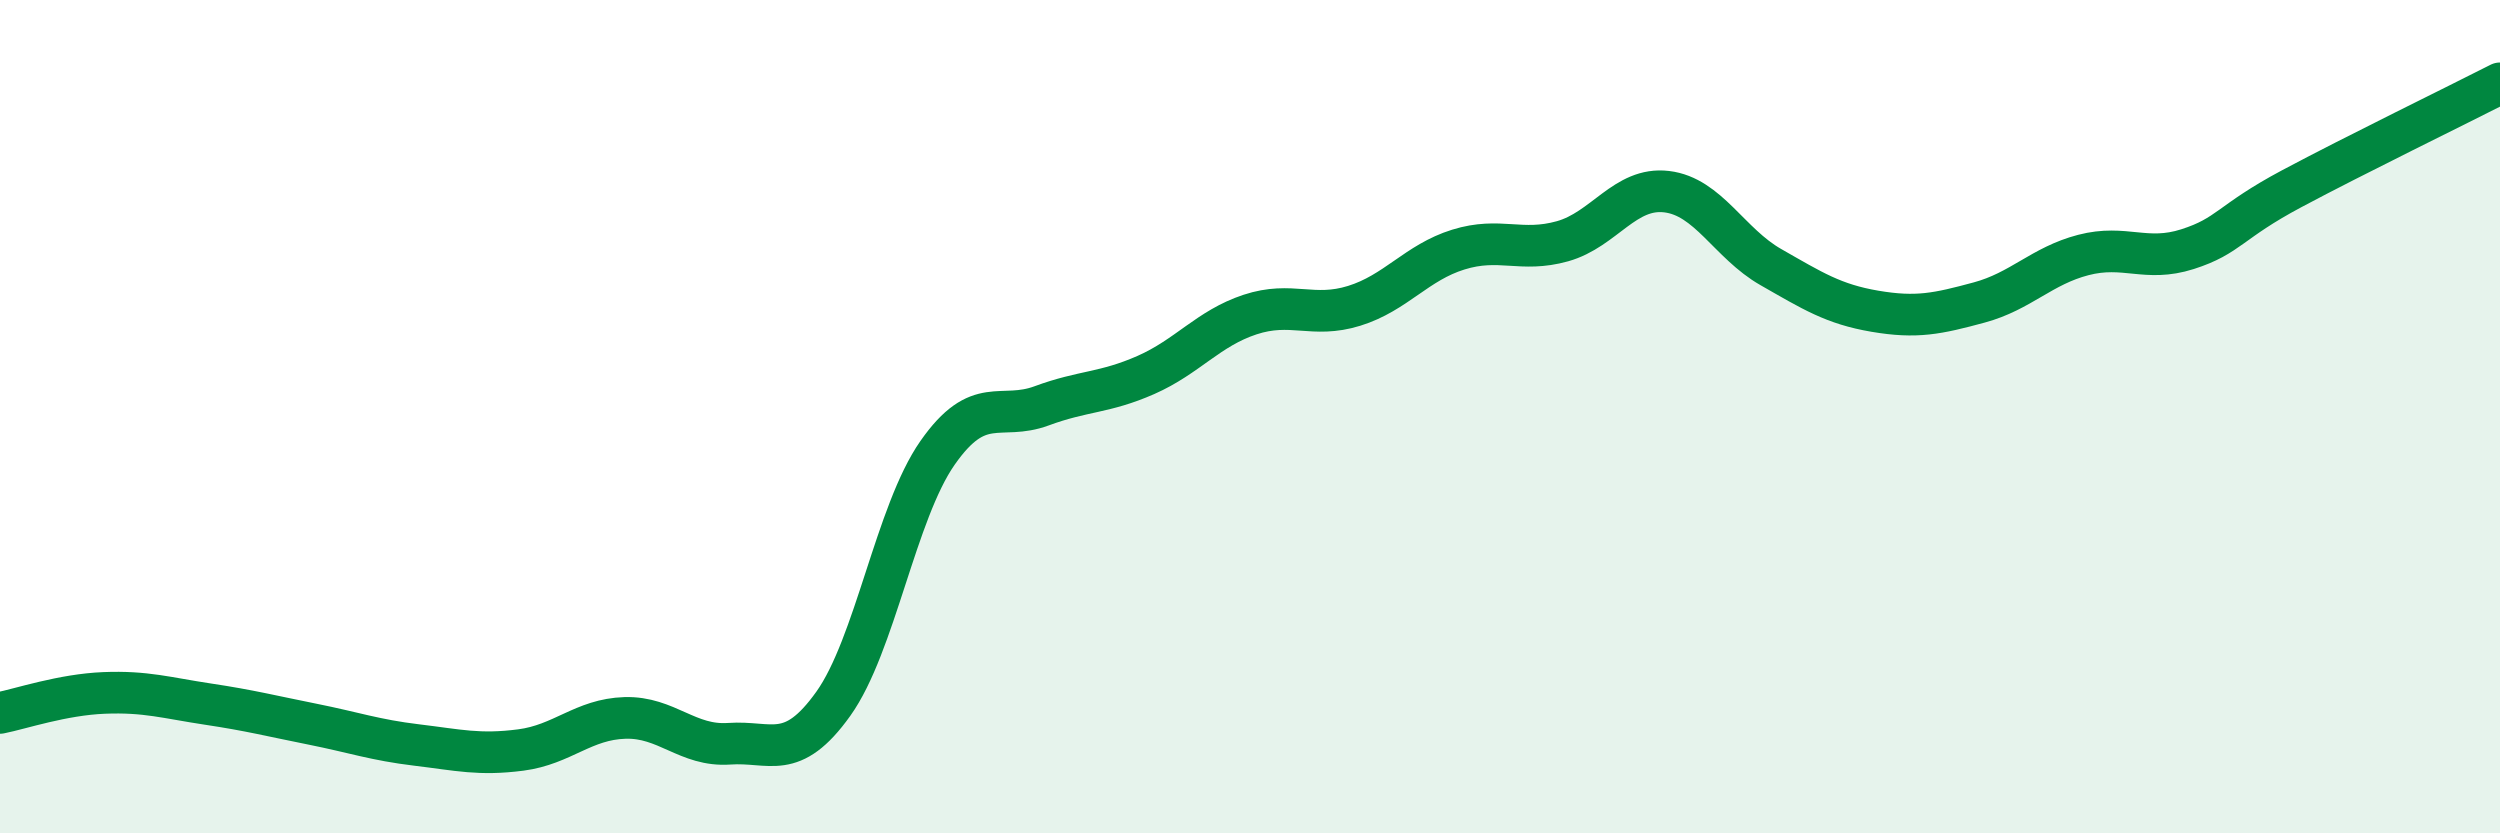 
    <svg width="60" height="20" viewBox="0 0 60 20" xmlns="http://www.w3.org/2000/svg">
      <path
        d="M 0,17.11 C 0.5,17.01 1.5,16.67 2.5,16.63 C 3.5,16.59 4,16.75 5,16.9 C 6,17.05 6.5,17.18 7.5,17.38 C 8.5,17.58 9,17.76 10,17.88 C 11,18 11.5,18.13 12.5,18 C 13.5,17.87 14,17.26 15,17.23 C 16,17.2 16.5,17.92 17.5,17.85 C 18.5,17.78 19,18.29 20,16.89 C 21,15.49 21.5,12.3 22.5,10.87 C 23.5,9.44 24,10.11 25,9.74 C 26,9.37 26.5,9.44 27.5,9 C 28.5,8.56 29,7.88 30,7.55 C 31,7.22 31.5,7.65 32.5,7.34 C 33.5,7.03 34,6.3 35,5.99 C 36,5.68 36.5,6.07 37.5,5.79 C 38.5,5.51 39,4.48 40,4.6 C 41,4.72 41.5,5.84 42.5,6.41 C 43.5,6.98 44,7.3 45,7.47 C 46,7.64 46.5,7.53 47.5,7.26 C 48.5,6.99 49,6.38 50,6.12 C 51,5.86 51.5,6.3 52.5,5.98 C 53.5,5.66 53.5,5.33 55,4.53 C 56.5,3.73 59,2.51 60,2L60 20L0 20Z"
        fill="#008740"
        opacity="0.1"
        stroke-linecap="round"
        stroke-linejoin="round"
      />
      <path
        d="M 0,17.11 C 0.5,17.01 1.5,16.67 2.5,16.63 C 3.5,16.59 4,16.75 5,16.9 C 6,17.05 6.5,17.18 7.5,17.38 C 8.5,17.58 9,17.76 10,17.88 C 11,18 11.5,18.13 12.5,18 C 13.5,17.87 14,17.26 15,17.23 C 16,17.2 16.5,17.92 17.5,17.85 C 18.5,17.78 19,18.29 20,16.89 C 21,15.49 21.5,12.3 22.5,10.87 C 23.5,9.44 24,10.11 25,9.74 C 26,9.37 26.5,9.44 27.5,9 C 28.5,8.56 29,7.88 30,7.55 C 31,7.22 31.5,7.65 32.5,7.34 C 33.5,7.03 34,6.3 35,5.99 C 36,5.68 36.5,6.07 37.5,5.79 C 38.5,5.51 39,4.48 40,4.6 C 41,4.72 41.5,5.84 42.5,6.41 C 43.5,6.98 44,7.3 45,7.47 C 46,7.64 46.5,7.53 47.5,7.26 C 48.5,6.99 49,6.38 50,6.12 C 51,5.86 51.5,6.3 52.5,5.98 C 53.5,5.66 53.5,5.33 55,4.53 C 56.5,3.73 59,2.51 60,2"
        stroke="#008740"
        stroke-width="1"
        fill="none"
        stroke-linecap="round"
        stroke-linejoin="round"
      />
    </svg>
  